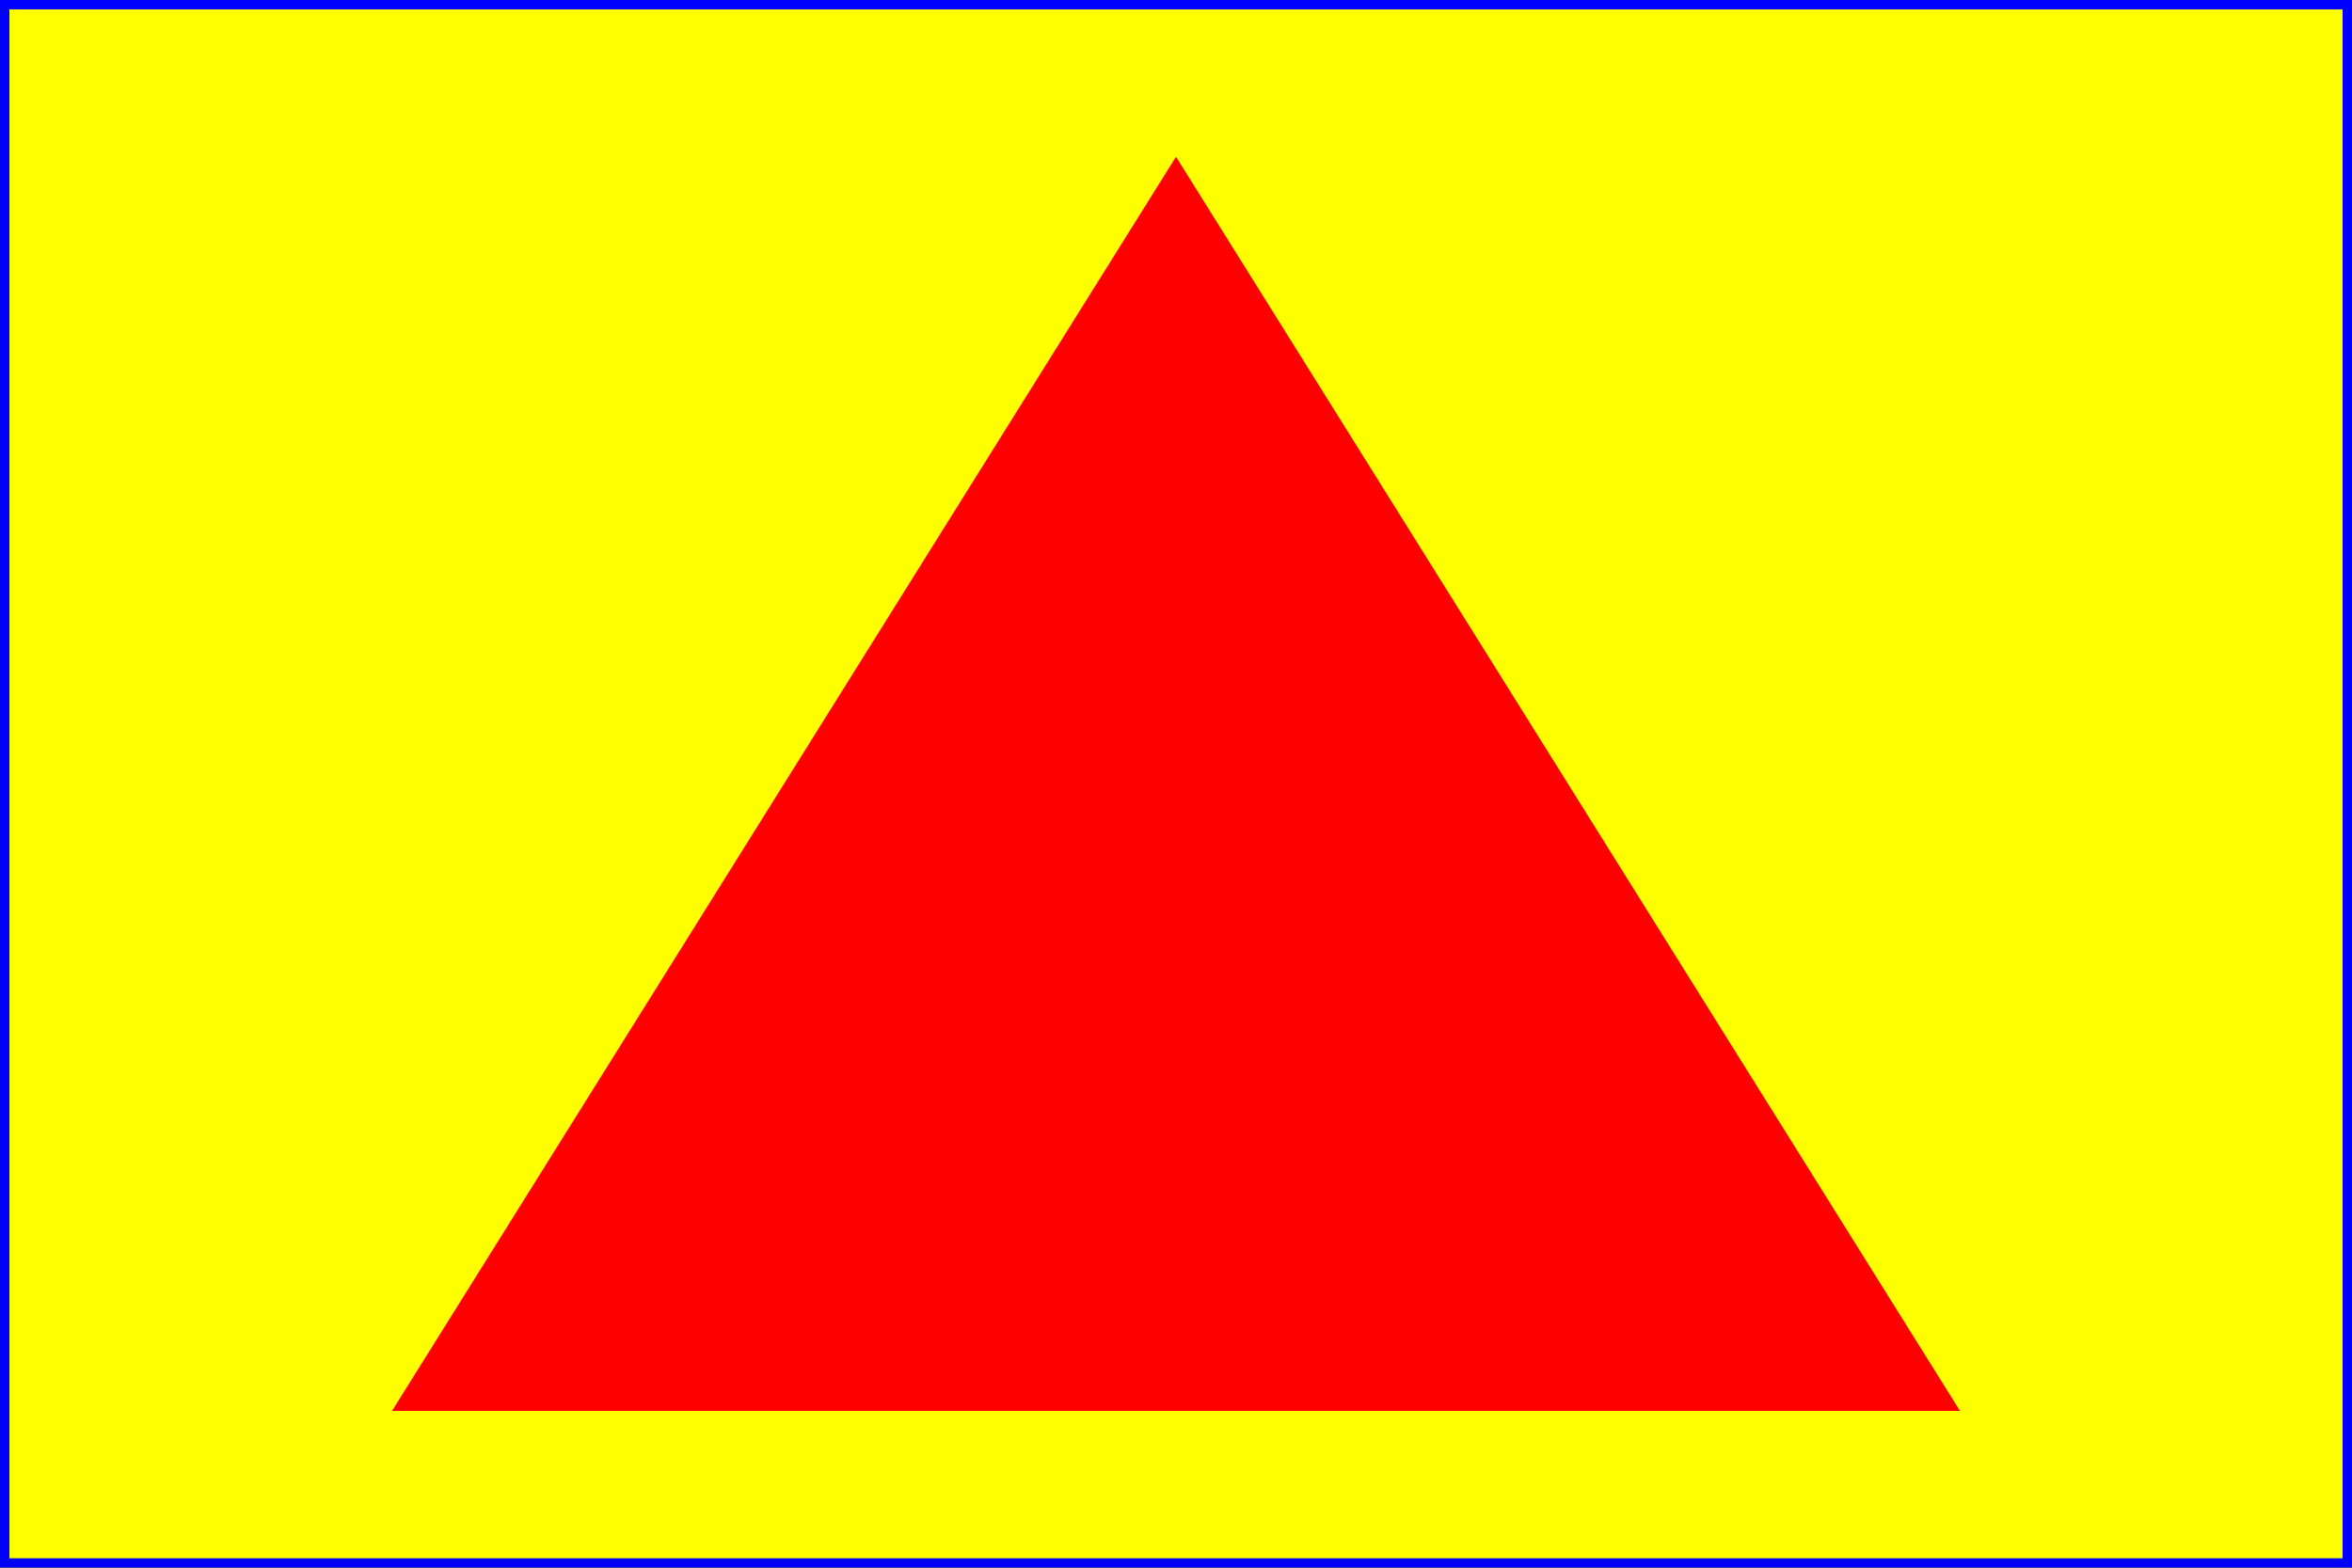 <?xml version="1.0"?>
<svg version="1.1" xmlns="http://www.w3.org/2000/svg" viewBox="0 0 1500 1000">
            <rect x="0" y="0" width="1500" height="1000" fill="#333333" stroke="none"/>
            <rect x="0" y="0" width="1500" height="1000" 
                  fill="yellow" stroke="blue" stroke-width="12" />
            <path fill="red" d="M 750,100 L 250,900 L 1250,900 z" />
</svg>

